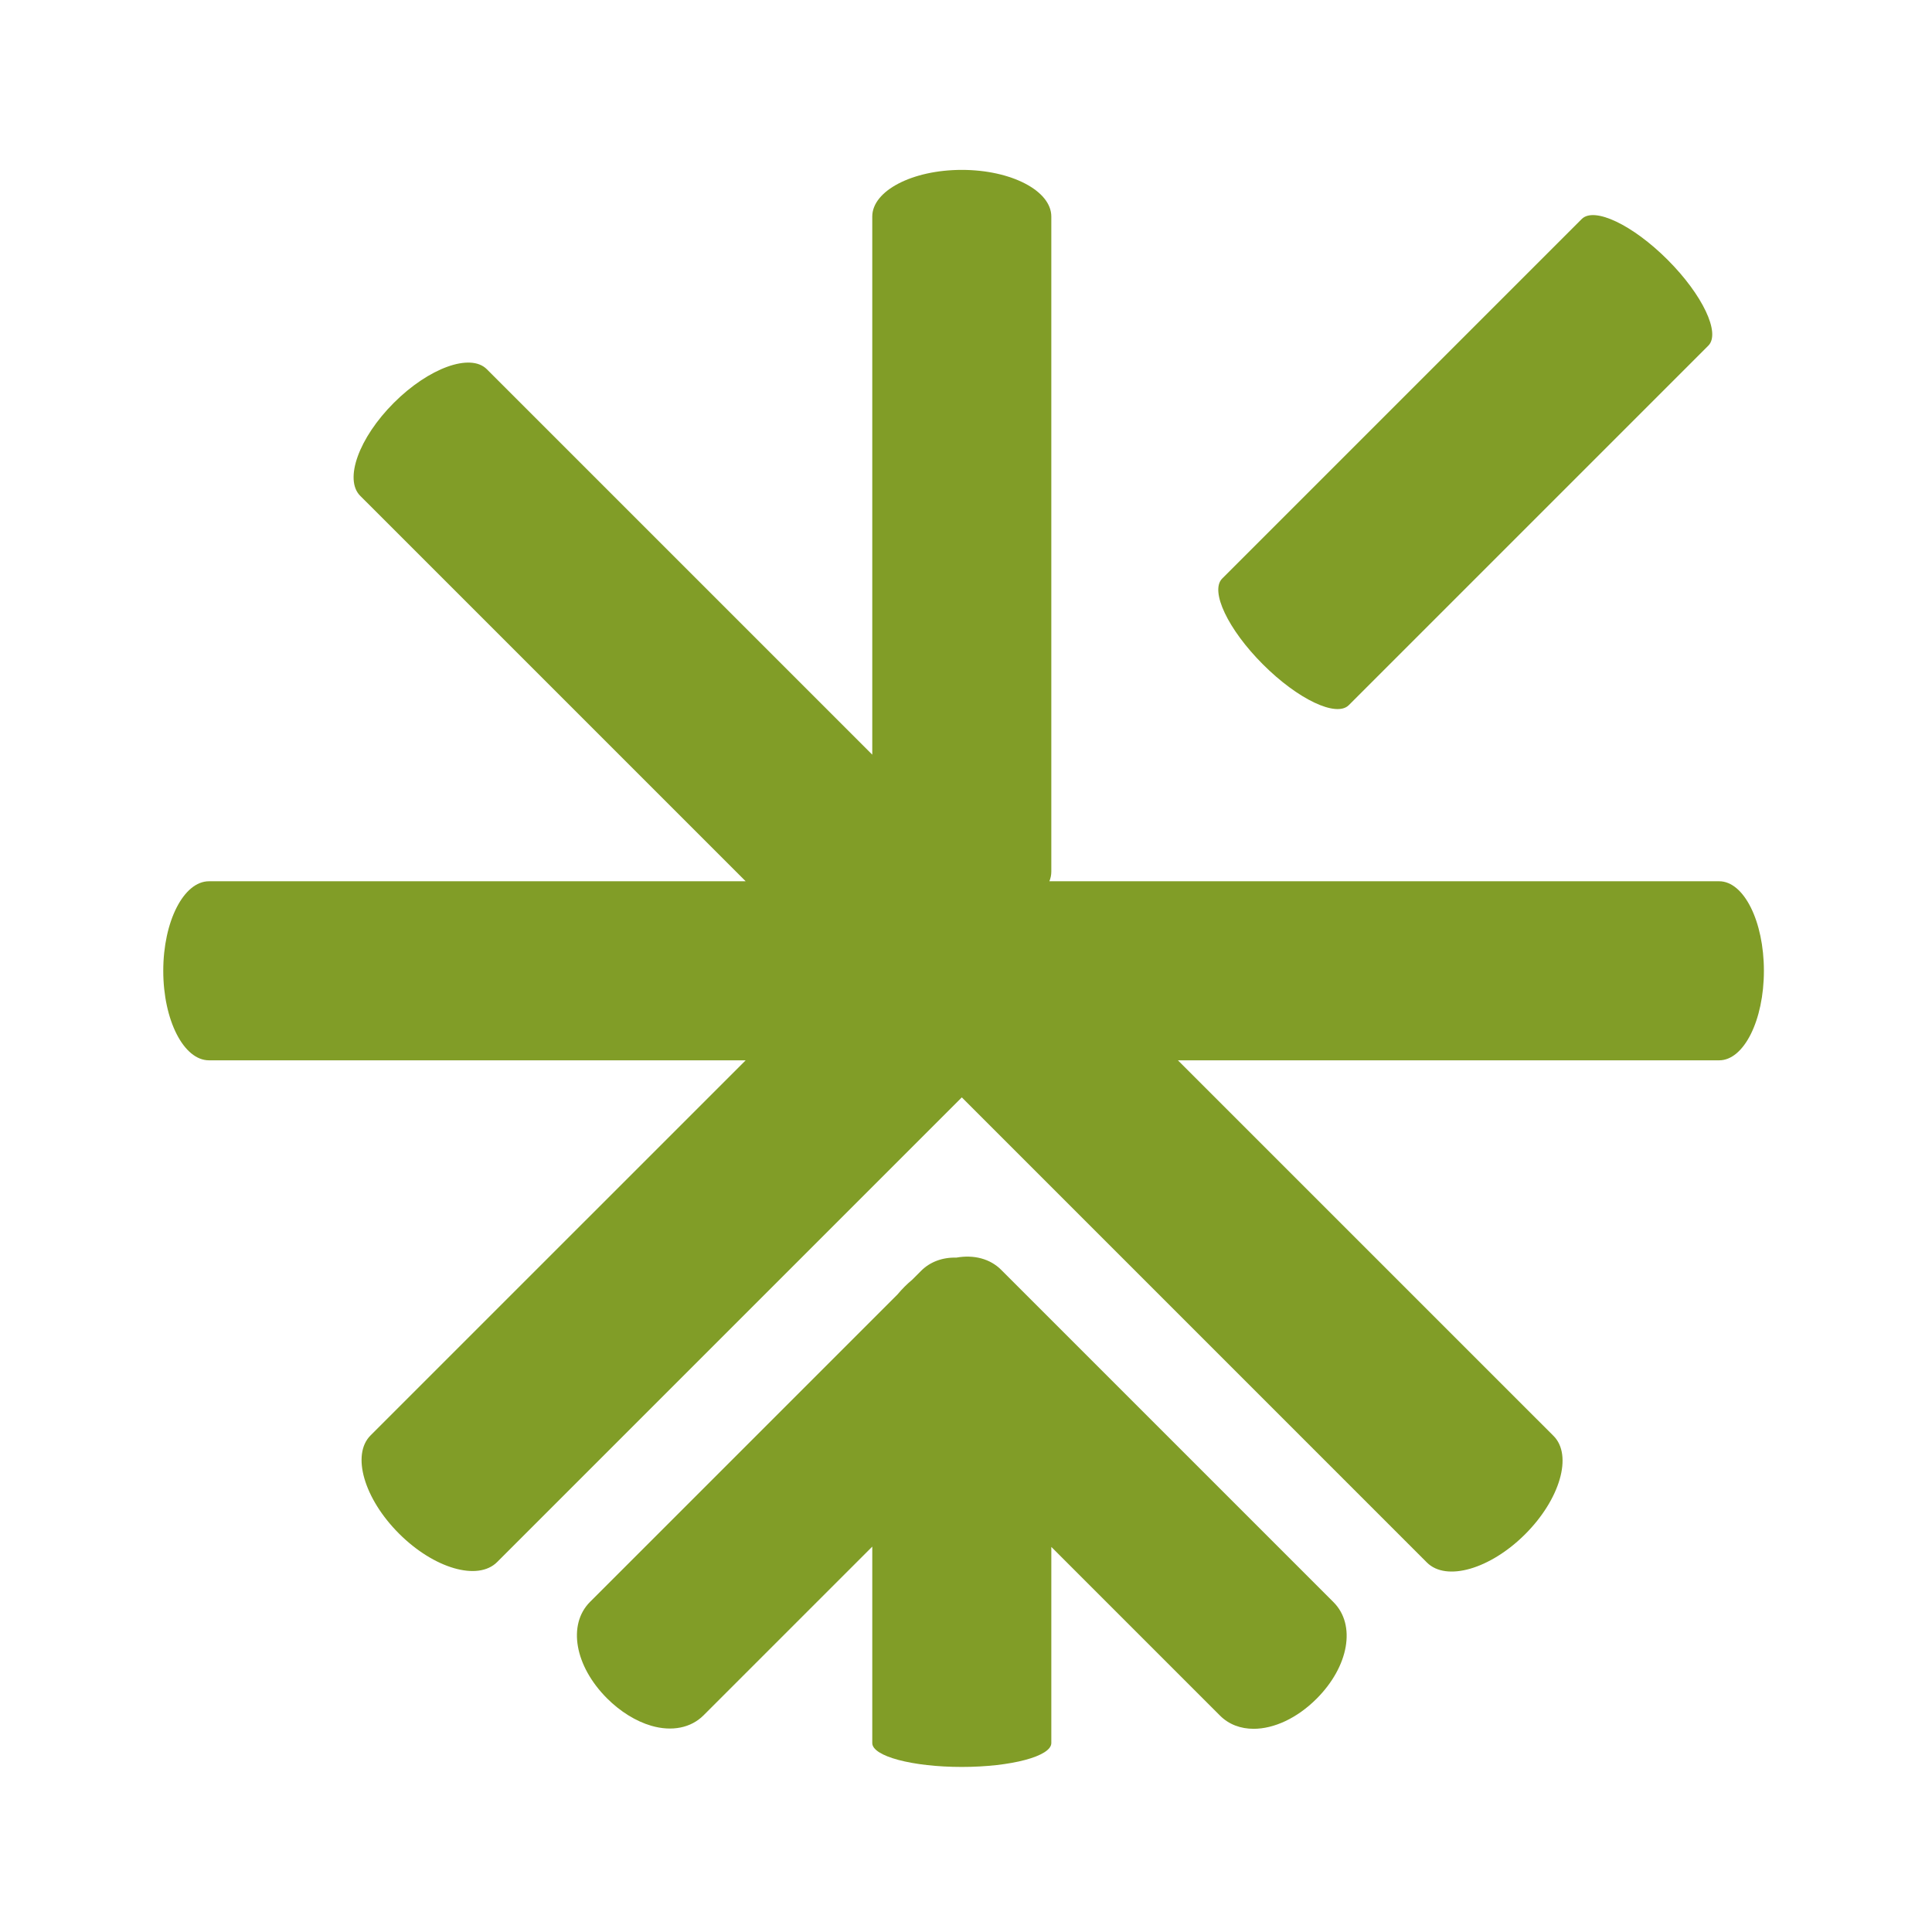 <?xml version="1.0" encoding="UTF-8" standalone="no"?>
<!-- Created with Inkscape (http://www.inkscape.org/) -->

<svg
   version="1.1"
   id="svg1"
   width="4013.333"
   height="4013.333"
   viewBox="0 0 4013.333 4013.333"
   xmlns="http://www.w3.org/2000/svg"
   xmlns:svg="http://www.w3.org/2000/svg">
  <defs
     id="defs1" />
  <g
     id="g1">
    <g
       id="group-R5">
      <path
         id="path2"
         d="m 20827.5,5151.9 -5190.9,5190.9 c -171.4,171.5 -423.3,239.2 -699.3,190.3 -217,5.9 -410.3,-66 -550.2,-205.7 l -138.8,-138.9 c -43.4,-36.4 -82.8,-72.4 -119.8,-109.4 -37.3,-37.3 -73.5,-76.9 -110.1,-120.5 L 9215.92,5156.2 C 8862,4802.2 8976.09,4154.3 9481.36,3649 c 206.59,-206.6 452.14,-358.5 691.54,-428 321.5,-93.3 618.5,-34 815.4,162.8 l 2635.5,2635.6 V 2950.9 c 0,-205.9 625.9,-372.9 1398.1,-372.9 772.4,0 1398.4,167 1398.4,372.9 v 3063.6 l 2634.9,-2634.9 c 138.8,-138.9 322.3,-206 525.1,-206 315,0 675.7,162.6 983.3,469.9 505,505.3 618.5,1153.7 263.9,1508.4"
         style="fill:#819d27;fill-opacity:1;fill-rule:nonzero;stroke:none"
         transform="matrix(0.133,0,0,-0.133,0,4013.333)" />
      <path
         id="path3"
         d="m 21066.6,19161.8 5615.5,5615.5 c 194.5,194.5 -90.4,794.8 -636.5,1340.9 -545.9,545.9 -1146.2,831.1 -1340.8,636.5 l -5615.7,-5615.5 c -194.3,-194.5 90.6,-795 636.5,-1340.9 546.1,-546.2 1146.5,-831.1 1341,-636.5"
         style="fill:#819d27;fill-opacity:1;fill-rule:nonzero;stroke:none"
         transform="matrix(0.133,0,0,-0.133,0,4013.333)" />
      <path
         id="path4"
         d="M 26851.9,16411.1 H 16390.1 c 19.7,48.6 30.1,99 30.1,150.7 v 10231.5 c 0,402.6 -626,728.7 -1398.1,728.7 -772.2,0 -1398.4,-326.1 -1398.4,-728.7 v -8404.8 l -6020.19,6020.2 c -256.13,256.2 -906.39,21 -1452.3,-524.9 -546.11,-546.1 -781.07,-1196.4 -524.95,-1452.5 L 11646.5,16411.1 H 3263.77 c -394.14,0 -713.77,-626.2 -713.77,-1398.2 0,-772.2 319.63,-1398.3 713.77,-1398.3 H 11646.5 L 5786.92,7755.3 c -300.15,-300.4 -101.18,-986.7 444.95,-1532.6 545.9,-546.1 1232.14,-745.3 1532.51,-444.9 l 7257.72,7257.7 7264.8,-7264.9 c 301.7,-301.4 988.5,-103.3 1534.7,442.8 546.1,545.9 744.2,1233 442.8,1534.7 l -5866.8,5866.5 h 8454.3 c 385.7,0 698.1,625.9 698.1,1398.3 0,772.2 -312.4,1398.2 -698.1,1398.2"
         style="fill:#819d27;fill-opacity:1;fill-rule:nonzero;stroke:none"
         transform="matrix(0.133,0,0,-0.133,0,4013.333)" />
    </g>
  </g>
</svg>
